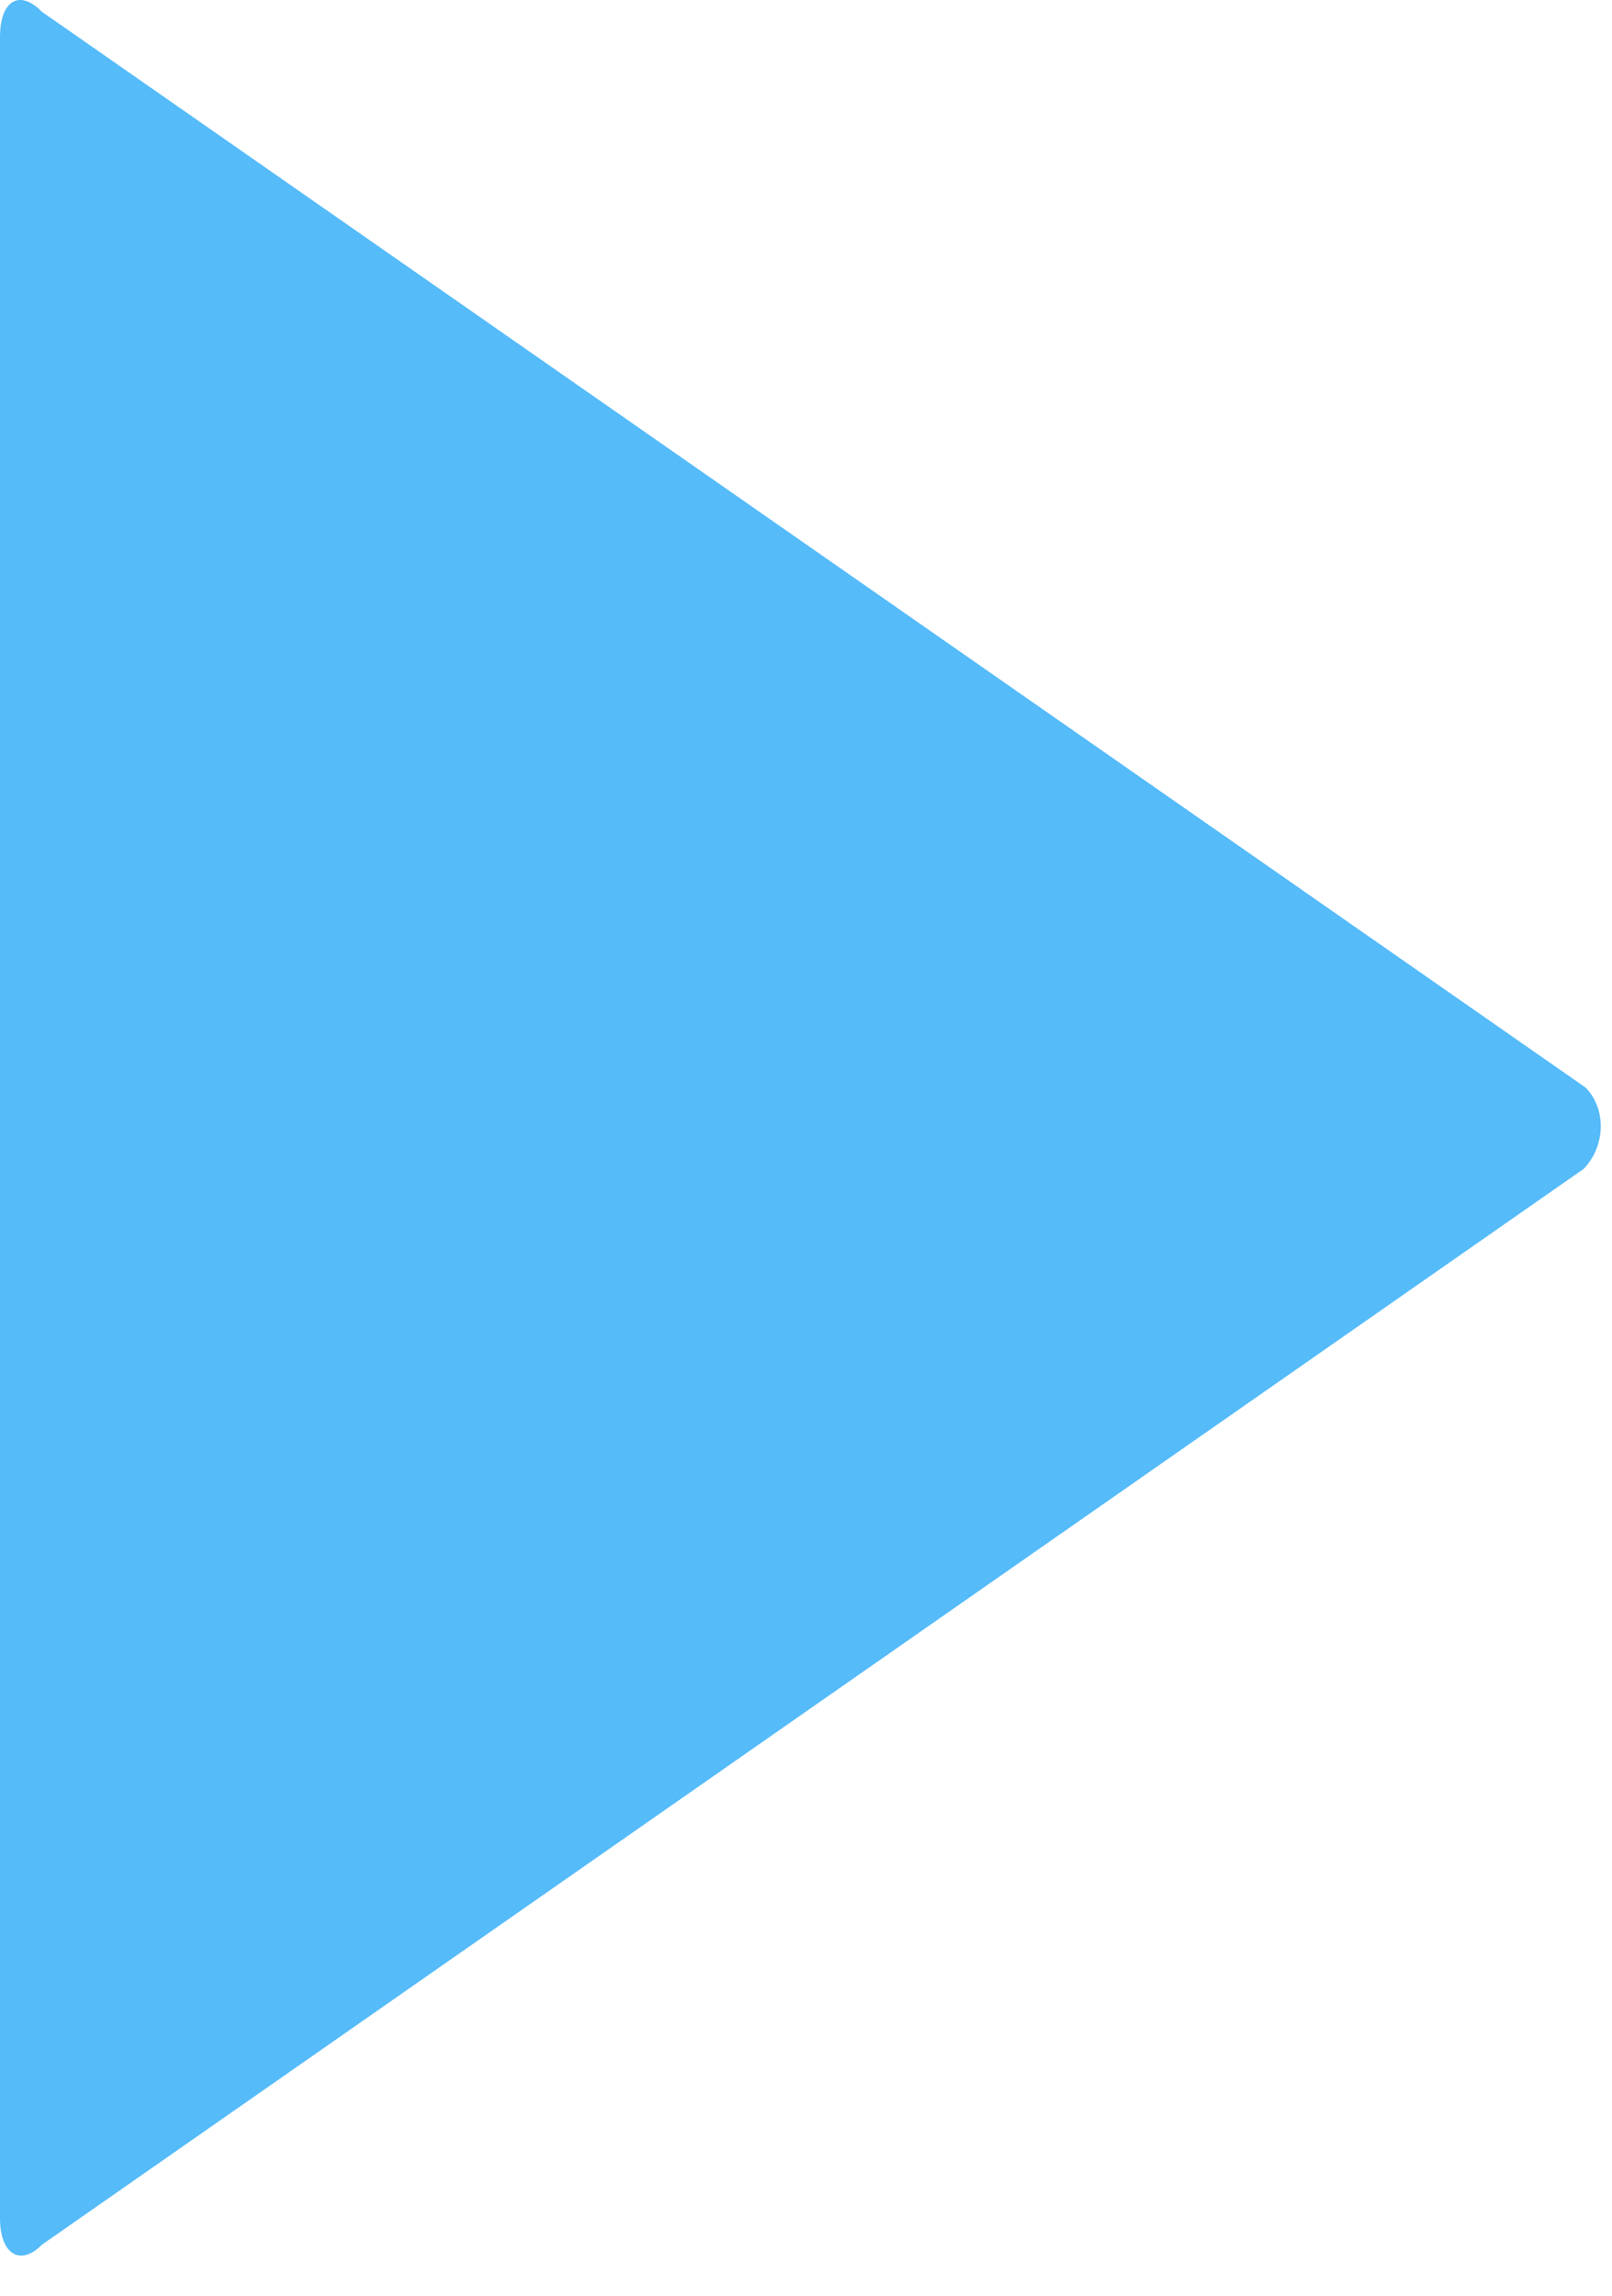 <svg role="img" aria-hidden="true" width="33" height="47" viewBox="0 0 33 47" fill="none" xmlns="http://www.w3.org/2000/svg">
  <title>Listen Live Watch Live Alert Icon</title>
  <path d="M32.419 23.931L0.859 45.955C0.43 46.392 0 46.173 0 45.409V0.761C0 -0.003 0.409 -0.222 0.859 0.242L32.46 22.266C32.89 22.703 32.869 23.467 32.419 23.931Z" fill="#55BBF9"/>
</svg>
